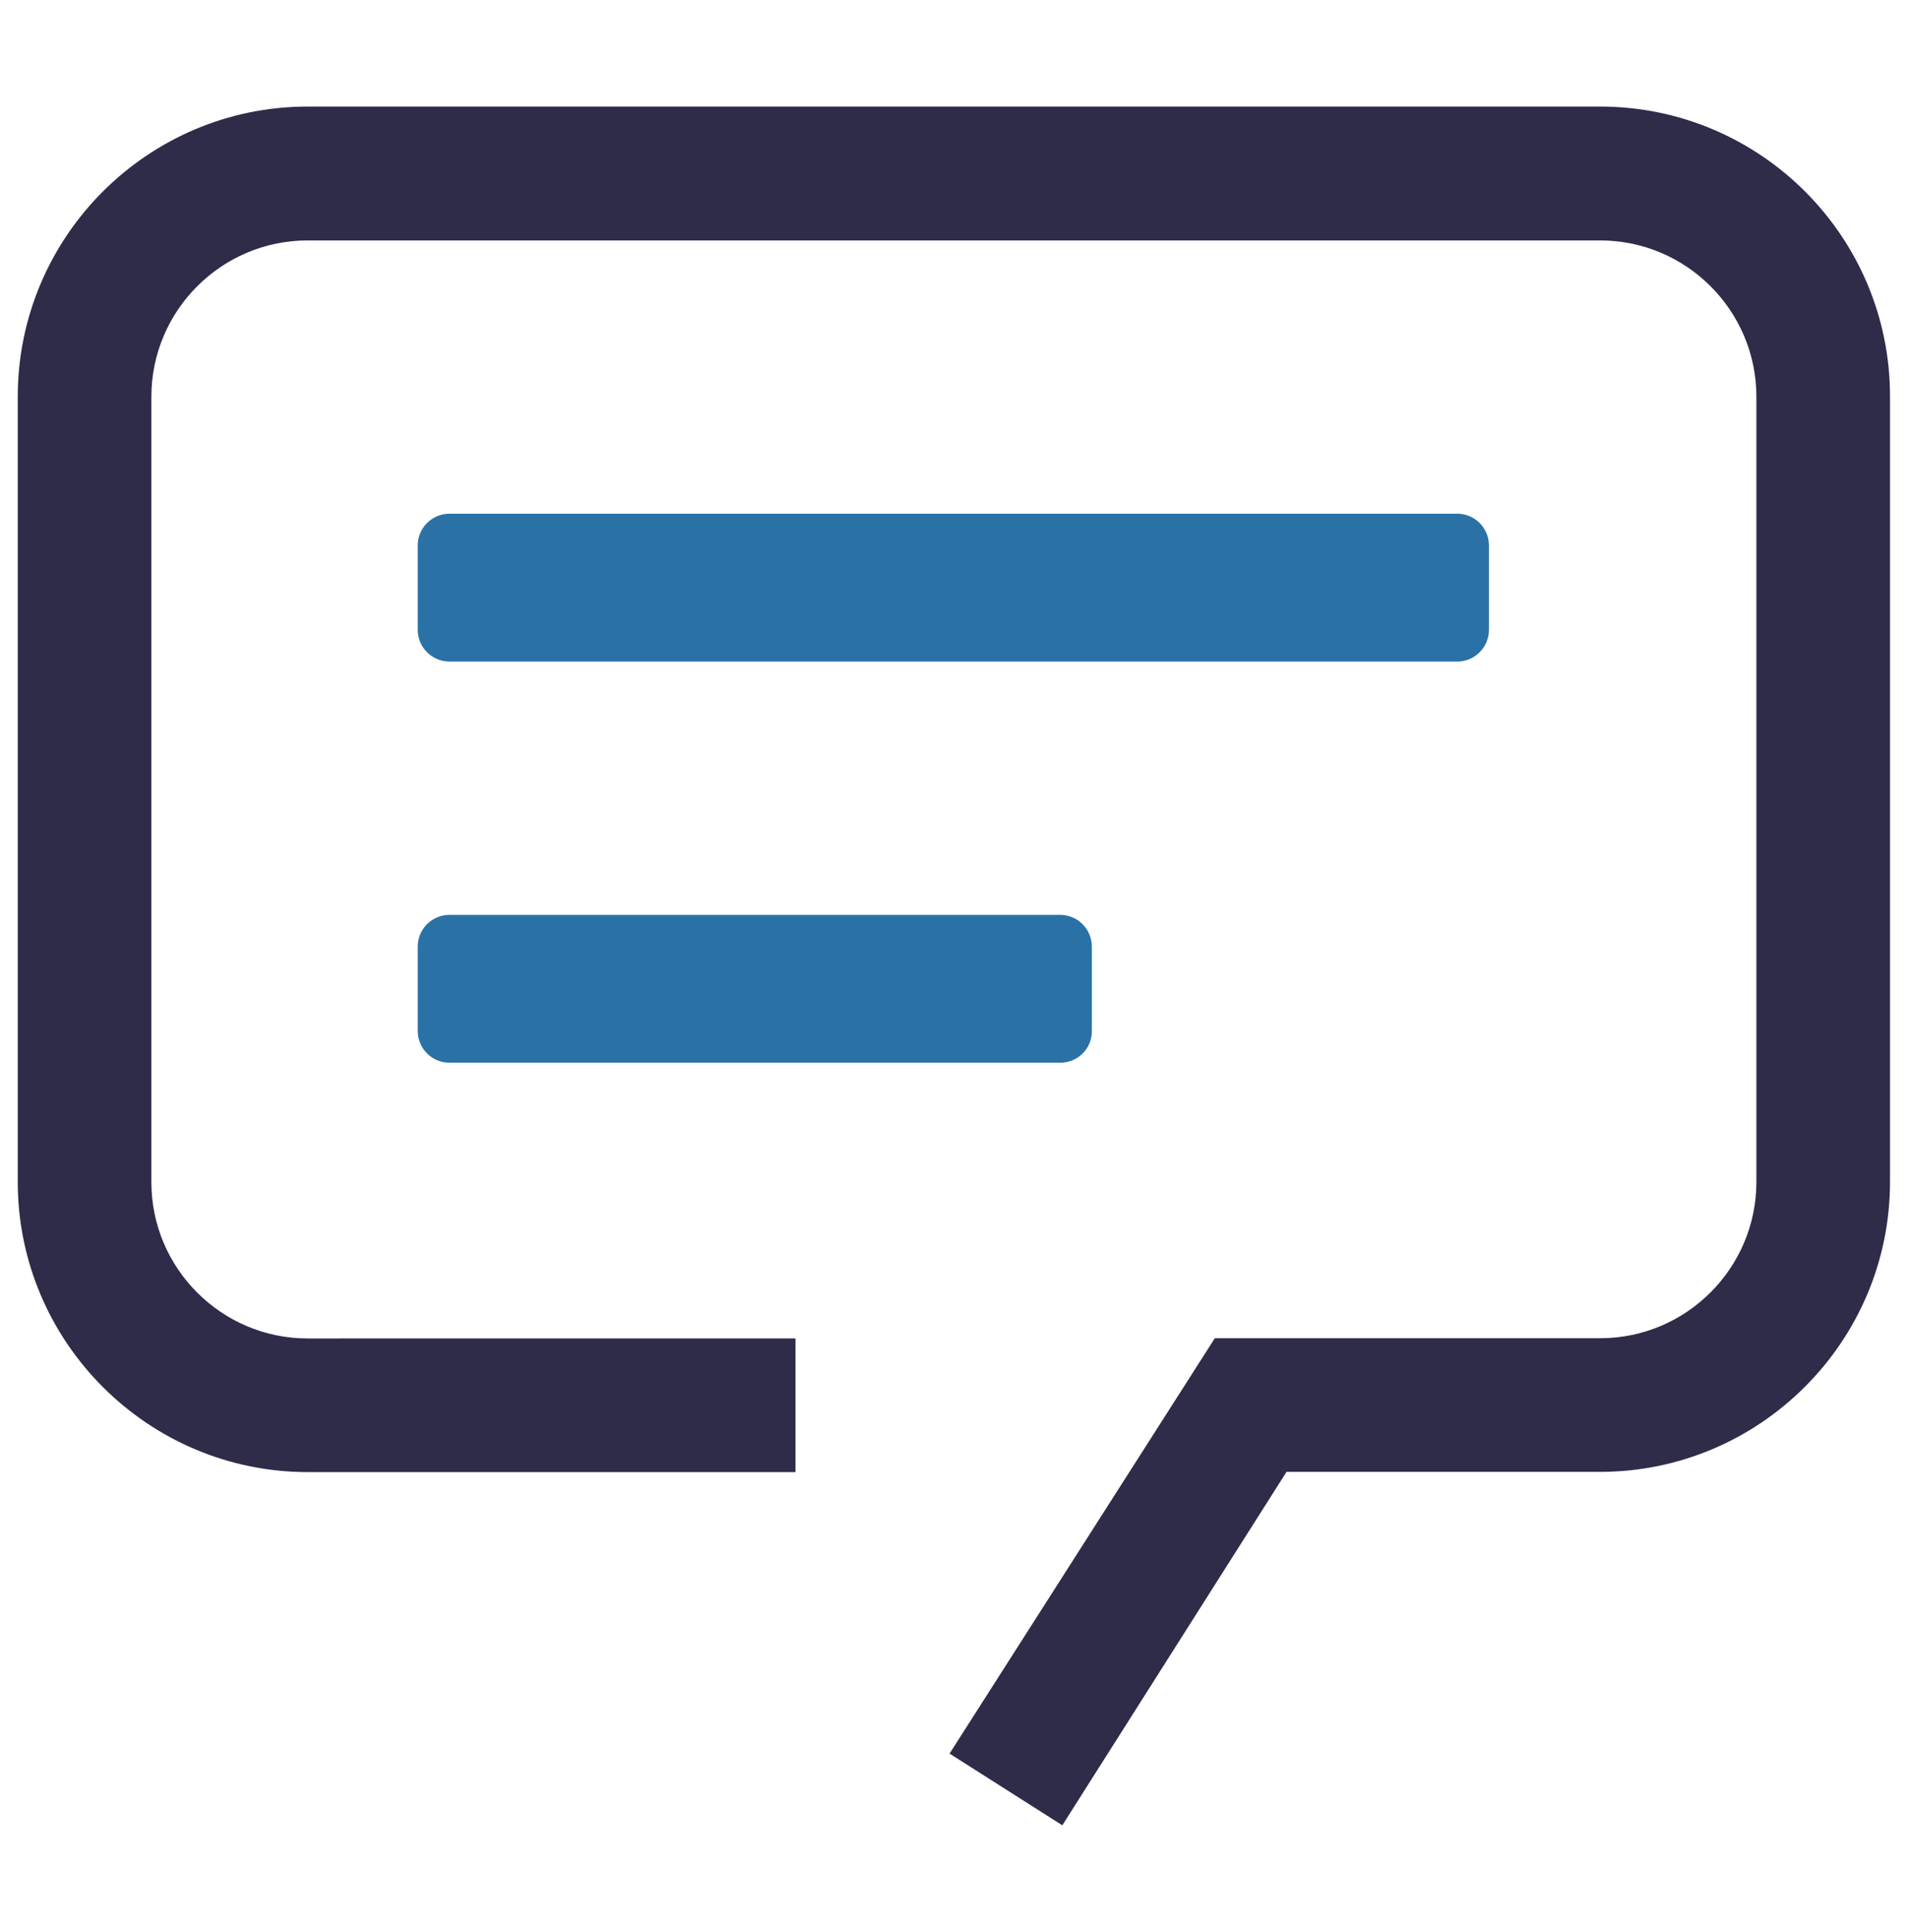 <?xml version="1.0" encoding="UTF-8"?>
<svg xmlns="http://www.w3.org/2000/svg" xmlns:xlink="http://www.w3.org/1999/xlink" version="1.1" id="Livello_1" x="0px" y="0px" viewBox="0 0 85.96 87.02" style="enable-background:new 0 0 85.96 87.02;" xml:space="preserve">
<style type="text/css">
	.st0{fill:#2E2C49;}
	.st1{fill:#2A71A6;}
</style>
<g>
	<path class="st0" d="M72.09,4.8H13.86C6.66,4.8,0.8,10.66,0.8,17.87v35.37c0,7.2,5.86,13.07,13.07,13.07h21.97v-6.02H13.86   c-3.88,0-7.04-3.16-7.04-7.04V17.87c0-3.88,3.16-7.04,7.04-7.04h58.23c3.88,0,7.04,3.16,7.04,7.04v35.37   c0,3.88-3.16,7.04-7.04,7.04H54.73l0,0L42.78,78.99l5.08,3.23l10.1-15.92h14.12c7.2,0,13.07-5.86,13.07-13.07V17.87   C85.16,10.66,79.3,4.8,72.09,4.8z"></path>
	<path class="st1" d="M65.65,29.8h-45.4c-0.79,0-1.43-0.64-1.43-1.43v-3.8c0-0.79,0.64-1.43,1.43-1.43h45.4   c0.79,0,1.43,0.64,1.43,1.43v3.8C67.08,29.16,66.44,29.8,65.65,29.8z"></path>
	<path class="st1" d="M47.76,47.87H20.25c-0.79,0-1.43-0.64-1.43-1.43v-3.8c0-0.79,0.64-1.43,1.43-1.43h27.51   c0.79,0,1.43,0.64,1.43,1.43v3.8C49.2,47.23,48.56,47.87,47.76,47.87z"></path>
</g>
</svg>
